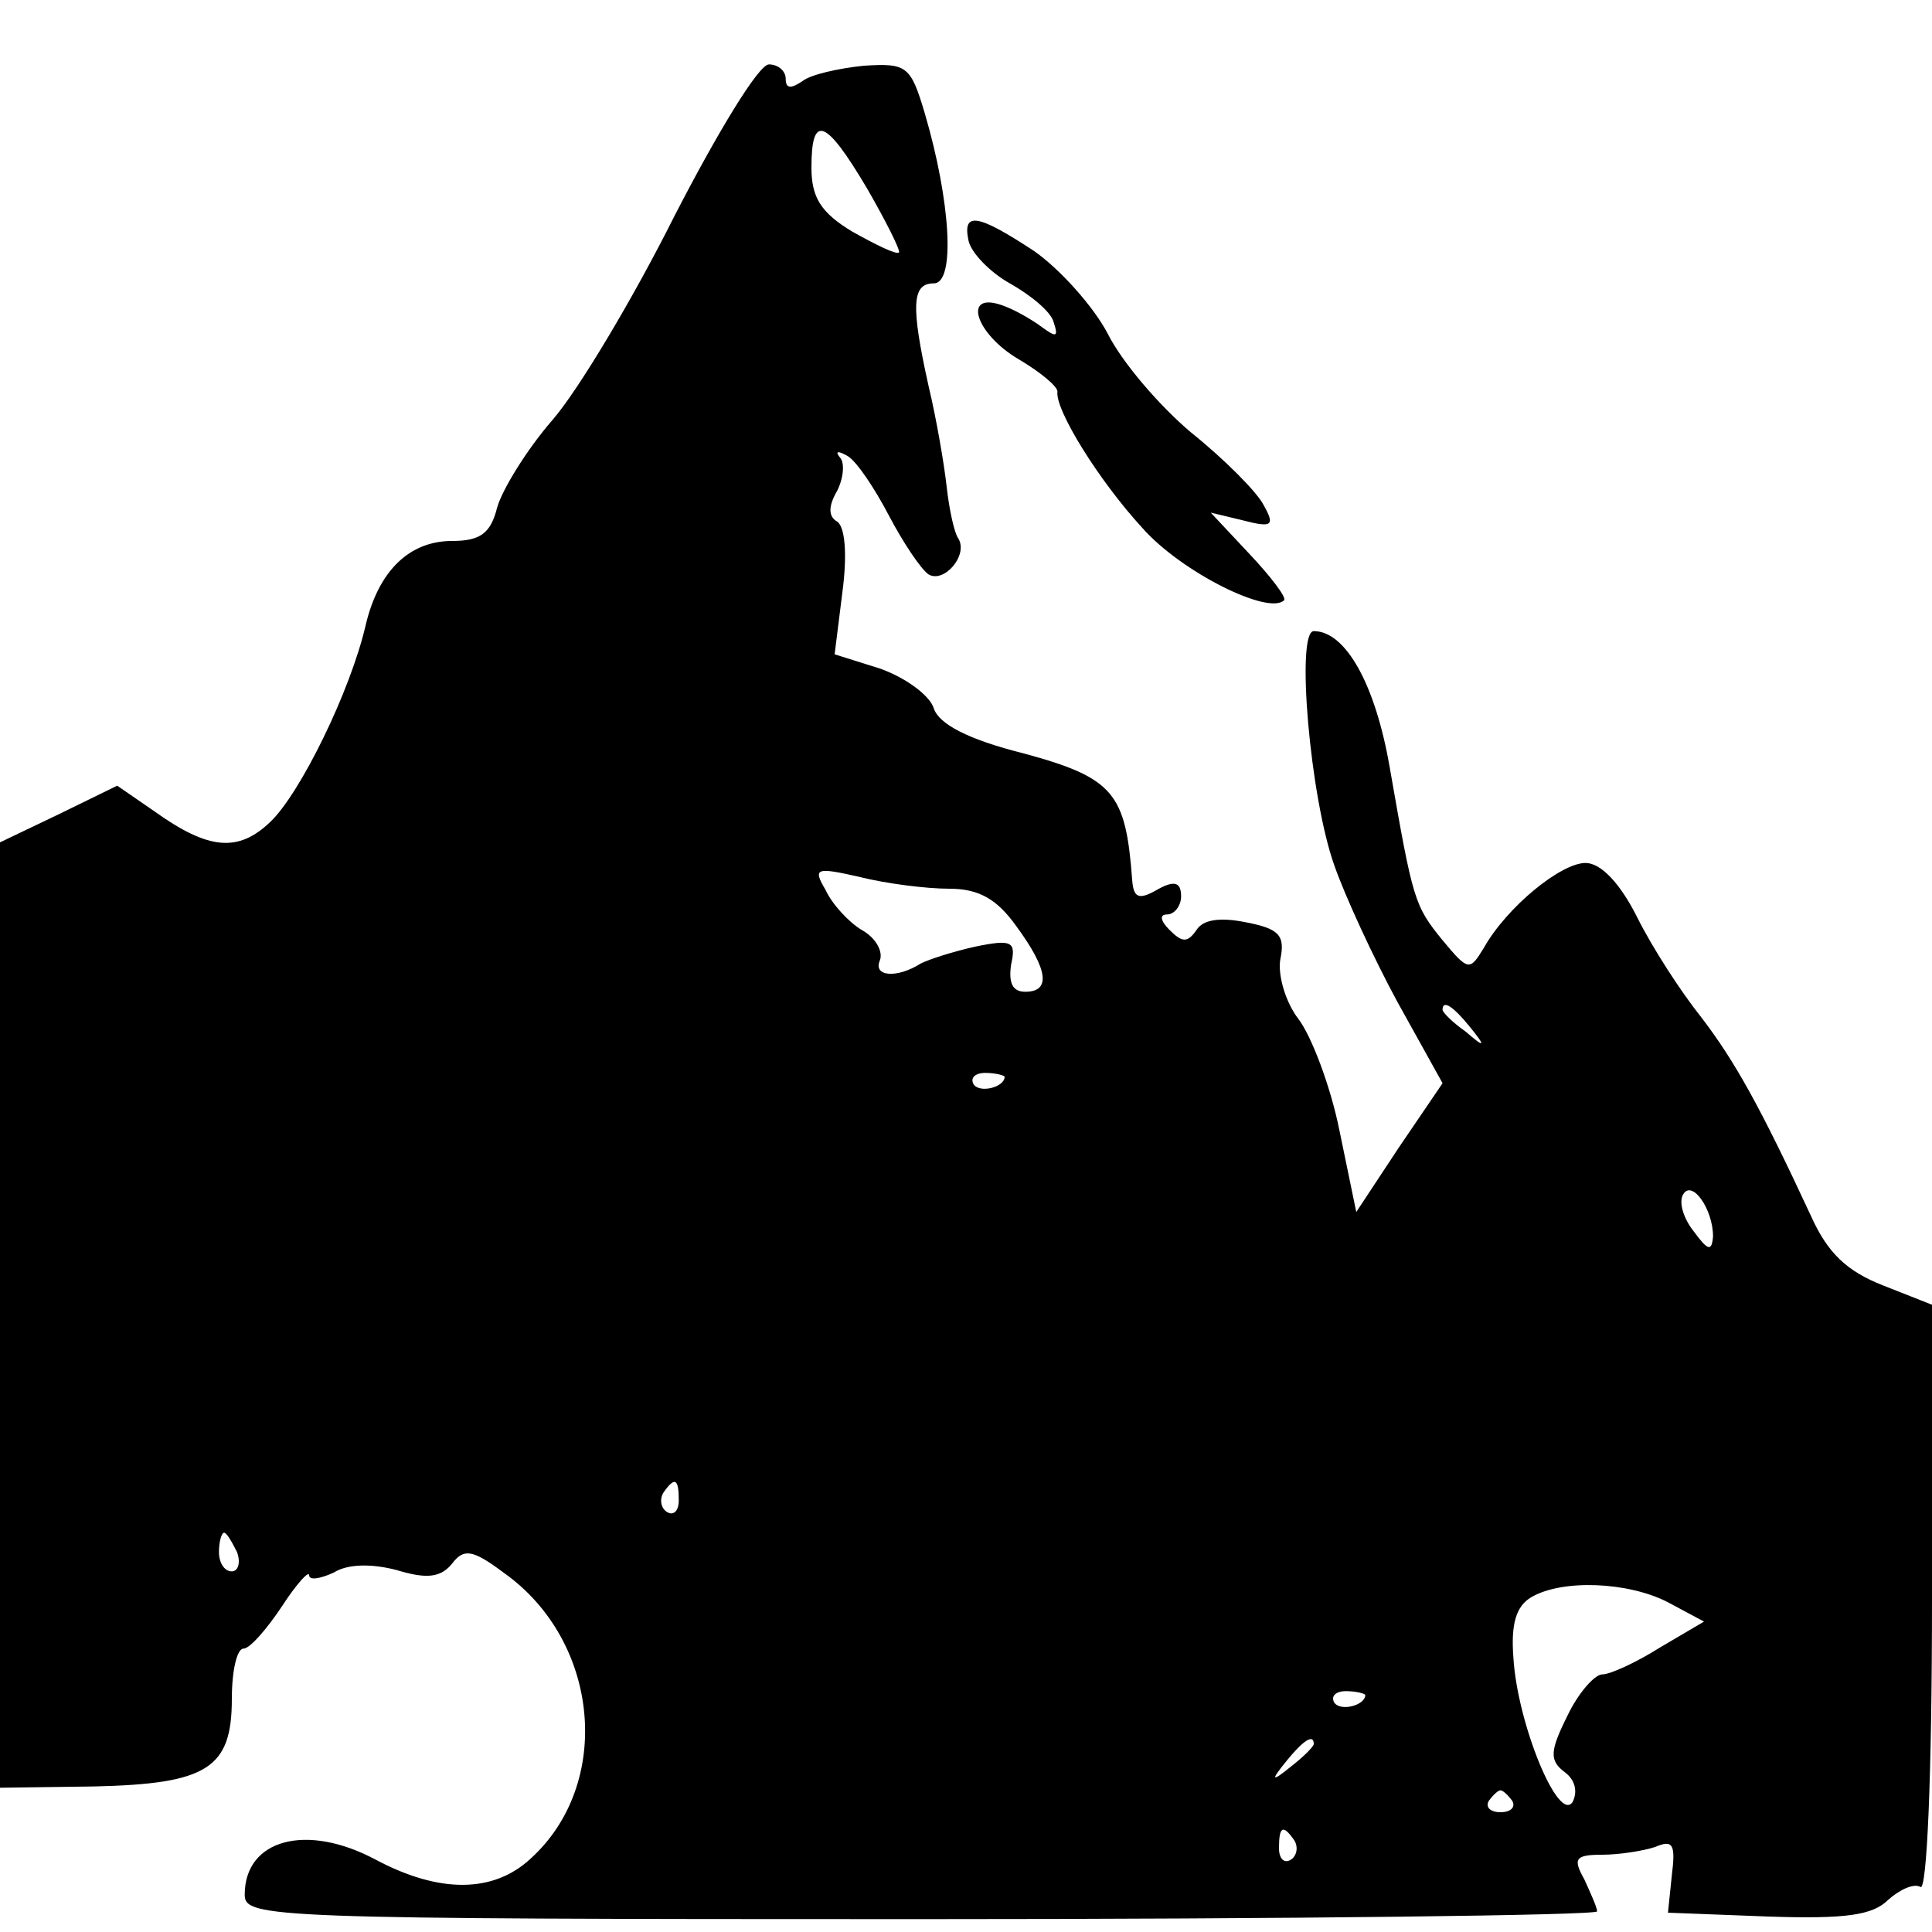 <?xml version="1.0" standalone="no"?>
<!DOCTYPE svg PUBLIC "-//W3C//DTD SVG 20010904//EN"
 "http://www.w3.org/TR/2001/REC-SVG-20010904/DTD/svg10.dtd">
<svg version="1.0" xmlns="http://www.w3.org/2000/svg"
 width="150pt" height="150pt" viewBox="0 0 150 150"
 preserveAspectRatio="xMidYMid meet">
<g transform="translate(0,150) scale(0.1,-0.1)"
fill="#000000" stroke="none">
<path d="M524 1333 c-32 -64 -75 -136 -95 -159 -20 -23 -39 -54 -43 -68 -5
-20 -13 -26 -35 -26 -33 0 -57 -23 -67 -65 -12 -52 -51 -131 -74 -153 -25 -24
-48 -22 -90 8 l-29 20 -45 -22 -46 -22 0 -367 0 -367 73 1 c88 2 107 14 107
68 0 22 4 39 9 39 5 0 18 15 30 33 11 17 21 28 21 24 0 -4 8 -3 19 2 11 7 30
7 49 2 23 -7 34 -6 43 5 9 12 16 11 40 -7 75 -53 85 -164 21 -222 -29 -27 -71
-27 -120 -1 -54 29 -102 16 -102 -27 0 -18 18 -19 525 -19 289 0 525 3 525 6
0 3 -5 14 -10 25 -9 16 -7 19 14 19 13 0 32 3 41 6 14 6 16 2 13 -22 l-3 -29
78 -3 c60 -2 81 1 93 13 9 8 20 13 25 10 5 -4 9 86 9 223 l0 229 -38 15 c-28
11 -43 25 -56 54 -39 84 -59 120 -85 154 -16 20 -38 54 -50 78 -13 26 -28 42
-40 42 -19 0 -61 -34 -79 -66 -11 -18 -12 -18 -32 6 -22 27 -23 31 -41 134
-11 64 -34 106 -59 106 -14 0 -3 -129 16 -182 8 -23 30 -71 49 -106 l35 -63
-34 -50 -33 -50 -13 63 c-7 35 -22 74 -32 87 -10 13 -16 34 -14 46 4 19 -1 24
-27 29 -20 4 -33 2 -38 -6 -7 -10 -11 -10 -21 0 -7 7 -8 12 -2 12 6 0 11 7 11
14 0 11 -5 13 -19 5 -14 -8 -18 -6 -19 8 -5 67 -14 79 -84 98 -44 11 -66 23
-70 35 -3 10 -22 24 -42 31 l-35 11 6 48 c4 30 2 51 -4 55 -7 4 -7 12 0 24 5
10 6 22 2 26 -4 5 -1 5 6 1 7 -4 21 -25 32 -46 11 -21 25 -42 31 -46 12 -7 31
15 23 28 -3 4 -7 22 -9 40 -2 18 -8 53 -14 78 -14 63 -13 80 4 80 17 0 13 64
-7 132 -11 37 -14 39 -47 37 -20 -2 -42 -7 -48 -12 -9 -6 -13 -6 -13 2 0 6 -6
11 -13 11 -8 0 -40 -53 -73 -117z m149 21 c15 -26 26 -48 25 -50 -2 -2 -18 6
-36 16 -25 15 -32 27 -32 50 0 42 11 38 43 -16z m64 -544 c23 0 37 -8 52 -29
25 -34 27 -51 7 -51 -10 0 -13 7 -11 21 4 18 1 20 -28 14 -18 -4 -36 -10 -42
-13 -19 -12 -37 -10 -32 2 3 7 -3 18 -14 24 -10 6 -23 20 -28 31 -10 17 -8 18
27 10 20 -5 51 -9 69 -9z m404 -107 c13 -16 12 -17 -3 -4 -10 7 -18 15 -18 17
0 8 8 3 21 -13z m-361 -39 c0 -8 -19 -13 -24 -6 -3 5 1 9 9 9 8 0 15 -2 15 -3z
m550 -124 c-1 -12 -4 -11 -15 4 -8 10 -12 23 -8 29 7 11 23 -12 23 -33z m-803
-205 c0 -8 -4 -12 -9 -9 -5 3 -6 10 -3 15 9 13 12 11 12 -6z m-343 -40 c3 -8
1 -15 -4 -15 -6 0 -10 7 -10 15 0 8 2 15 4 15 2 0 6 -7 10 -15z m1111 -39 l28
-15 -34 -20 c-19 -12 -39 -21 -45 -21 -6 0 -19 -15 -27 -32 -14 -28 -14 -35
-2 -44 8 -6 10 -15 6 -23 -11 -17 -43 61 -46 112 -2 26 2 40 14 47 24 14 75
12 106 -4z m-235 -72 c0 -8 -19 -13 -24 -6 -3 5 1 9 9 9 8 0 15 -2 15 -3z
m-40 -38 c0 -2 -8 -10 -17 -17 -16 -13 -17 -12 -4 4 13 16 21 21 21 13z m154
-44 c3 -5 -1 -9 -9 -9 -8 0 -12 4 -9 9 3 4 7 8 9 8 2 0 6 -4 9 -8z m-169 -31
c3 -5 2 -12 -3 -15 -5 -3 -9 1 -9 9 0 17 3 19 12 6z"/>
<path d="M752 1313 c2 -9 16 -24 32 -33 16 -9 32 -22 34 -30 4 -12 2 -12 -9
-4 -8 6 -22 14 -31 17 -31 11 -21 -22 13 -42 17 -10 30 -21 30 -25 -2 -14 32
-69 66 -106 30 -34 98 -68 110 -56 2 2 -10 18 -27 36 l-30 32 25 -6 c23 -6 25
-4 16 12 -5 10 -31 36 -56 56 -25 21 -54 55 -65 77 -11 21 -37 50 -57 64 -44
29 -56 31 -51 8z"/>
</g>
</svg>
